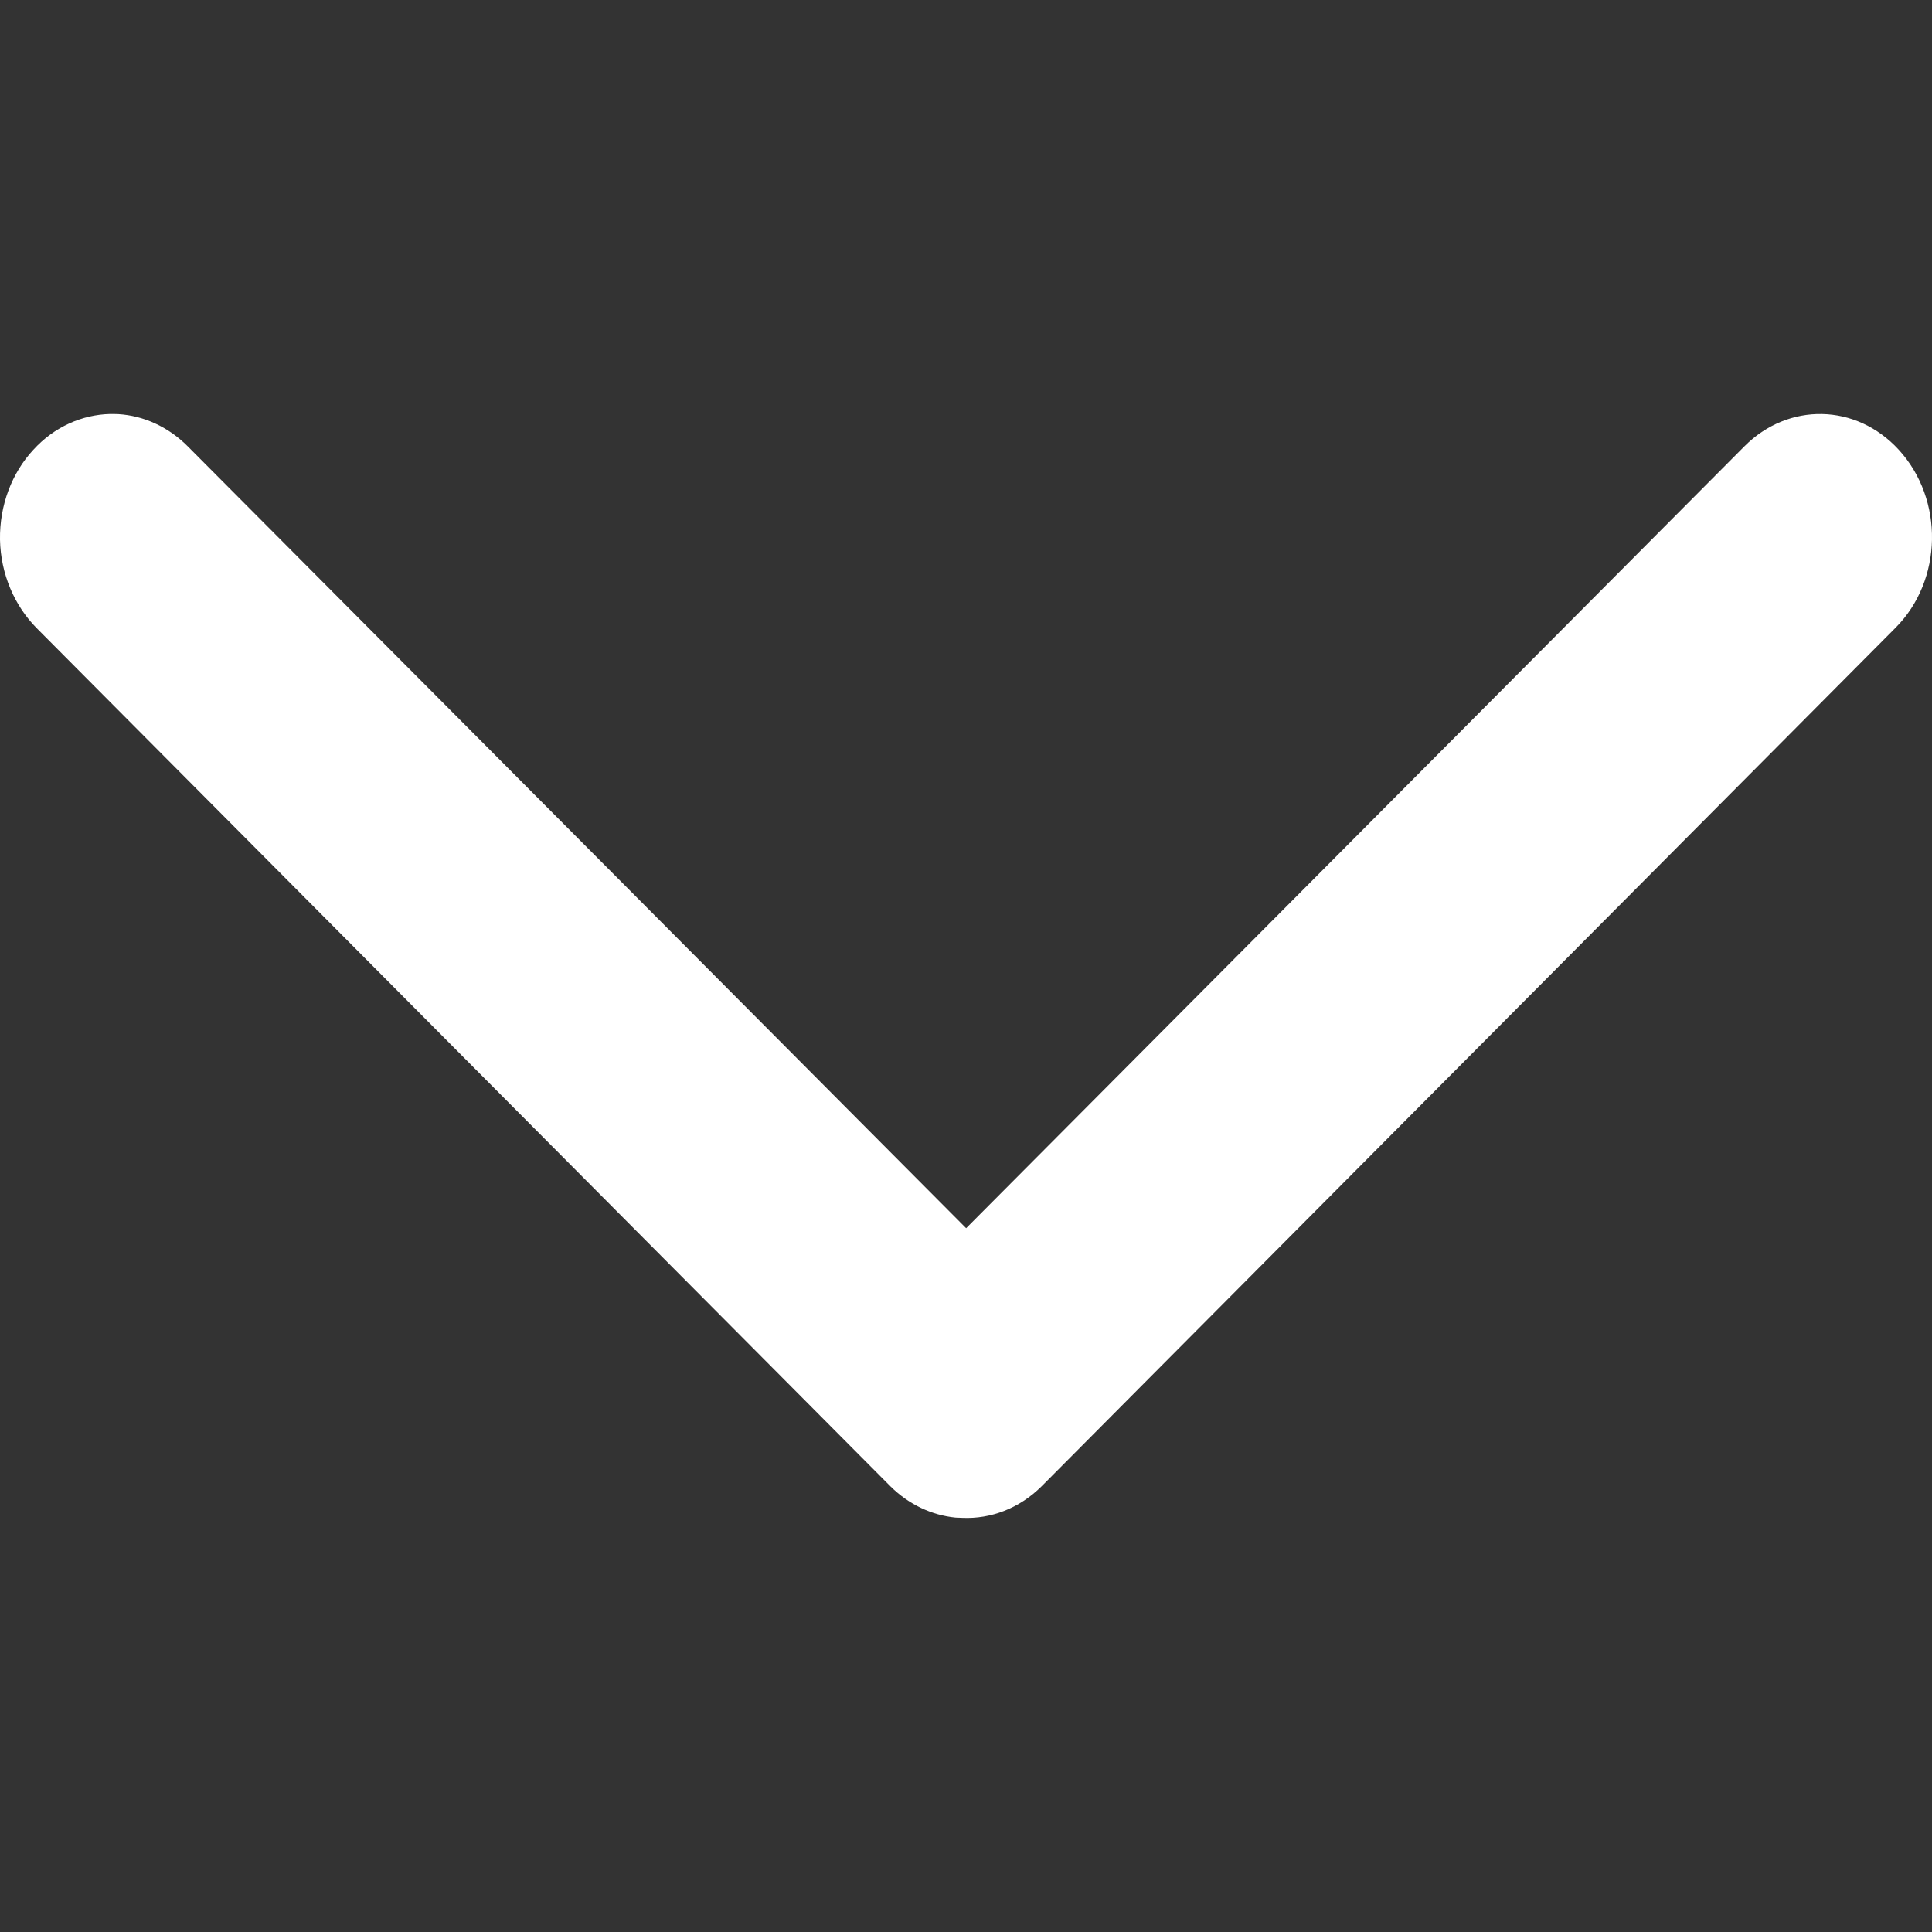 <svg width="14" height="14" viewBox="0 0 14 14" fill="none" xmlns="http://www.w3.org/2000/svg">
<rect x="0" y="0" width="14" height="14" fill="#333333" stroke="none"/>
<g id="Angle down/Default">
<path id="Exclude" fill-rule="evenodd" clip-rule="evenodd" d="M12.64 3.235C12.959 2.914 13.45 2.922 13.759 3.259C14.09 3.62 14.078 4.206 13.736 4.549L7.549 10.769C7.387 10.931 7.179 11.008 6.974 10.999L6.924 10.997C6.753 10.98 6.586 10.903 6.452 10.77L6.451 10.769L0.265 4.551C0.105 4.389 0.005 4.16 0 3.911C-0.004 3.662 0.086 3.427 0.241 3.26L0.242 3.259C0.394 3.092 0.596 3.005 0.797 3C0.817 3 0.837 3 0.858 3.001C1.038 3.012 1.218 3.091 1.361 3.235L7.001 8.9L12.64 3.235Z" fill="white"/>
</g>
</svg>
